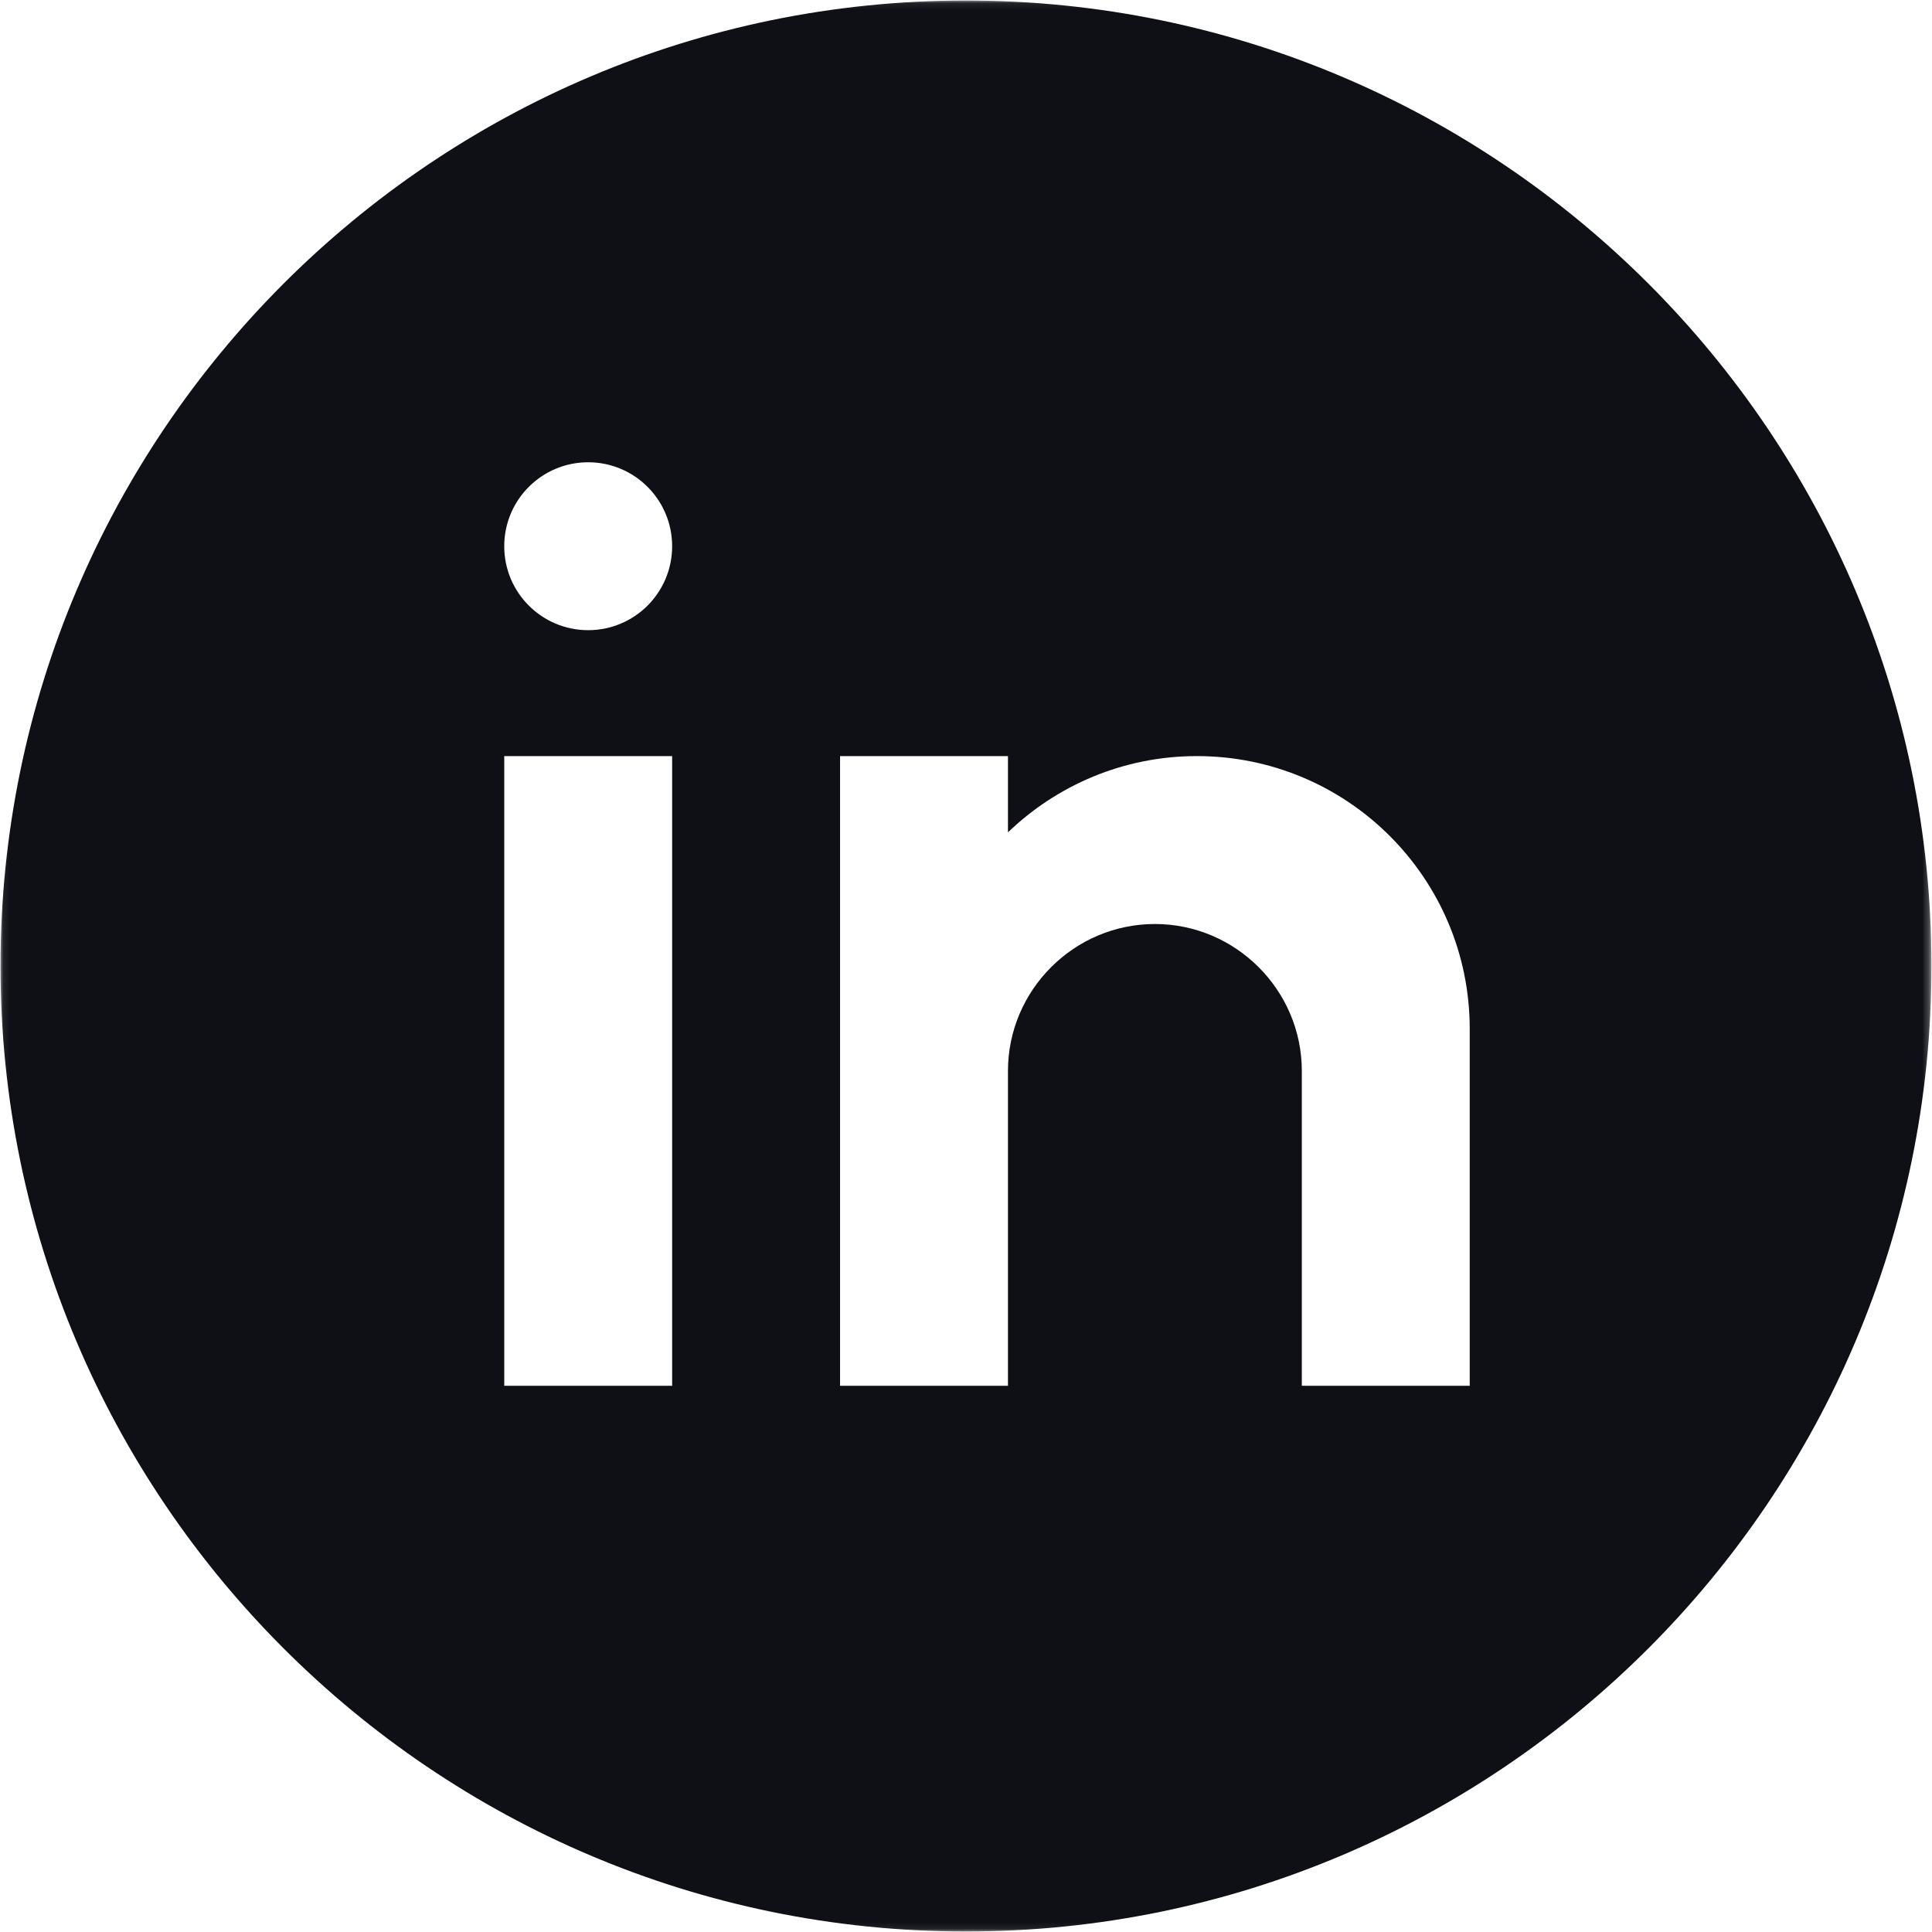 <svg width="300" height="300" viewBox="0 0 300 300" fill="none" xmlns="http://www.w3.org/2000/svg">
<g clip-path="url(#clip0_1022_194)">
<mask id="mask0_1022_194" style="mask-type:luminance" maskUnits="userSpaceOnUse" x="0" y="0" width="300" height="300">
<path d="M0.078 0.078H299.76V299.917H0.078V0.078Z" fill="white"/>
</mask>
<g mask="url(#mask0_1022_194)">
<path d="M150 0.078C67.333 0.078 0.078 67.328 0.078 150C0.078 232.672 67.333 299.922 150 299.922C232.661 299.922 299.917 232.672 299.917 150C299.917 67.328 232.661 0.078 150 0.078ZM104.37 215.182H78.297V117.406H104.37V215.182ZM91.333 97.854C84.13 97.854 78.297 92.021 78.297 84.818C78.297 77.615 84.13 71.781 91.333 71.781C98.537 71.781 104.37 77.615 104.37 84.818C104.37 92.021 98.537 97.854 91.333 97.854ZM228.219 215.182H202.146V166.297C202.146 153.75 191.88 143.479 179.328 143.479C166.781 143.479 156.516 153.75 156.516 166.297V215.182H130.443V117.406H156.516V129.245C164.13 121.932 174.453 117.406 185.849 117.406C209.25 117.406 228.219 136.375 228.219 159.776V215.182Z" fill="#0E1016"/>
</g>
</g>
<defs>
<clipPath id="clip0_1022_194">
<rect width="300" height="300" fill="white"/>
</clipPath>
</defs>
</svg>
